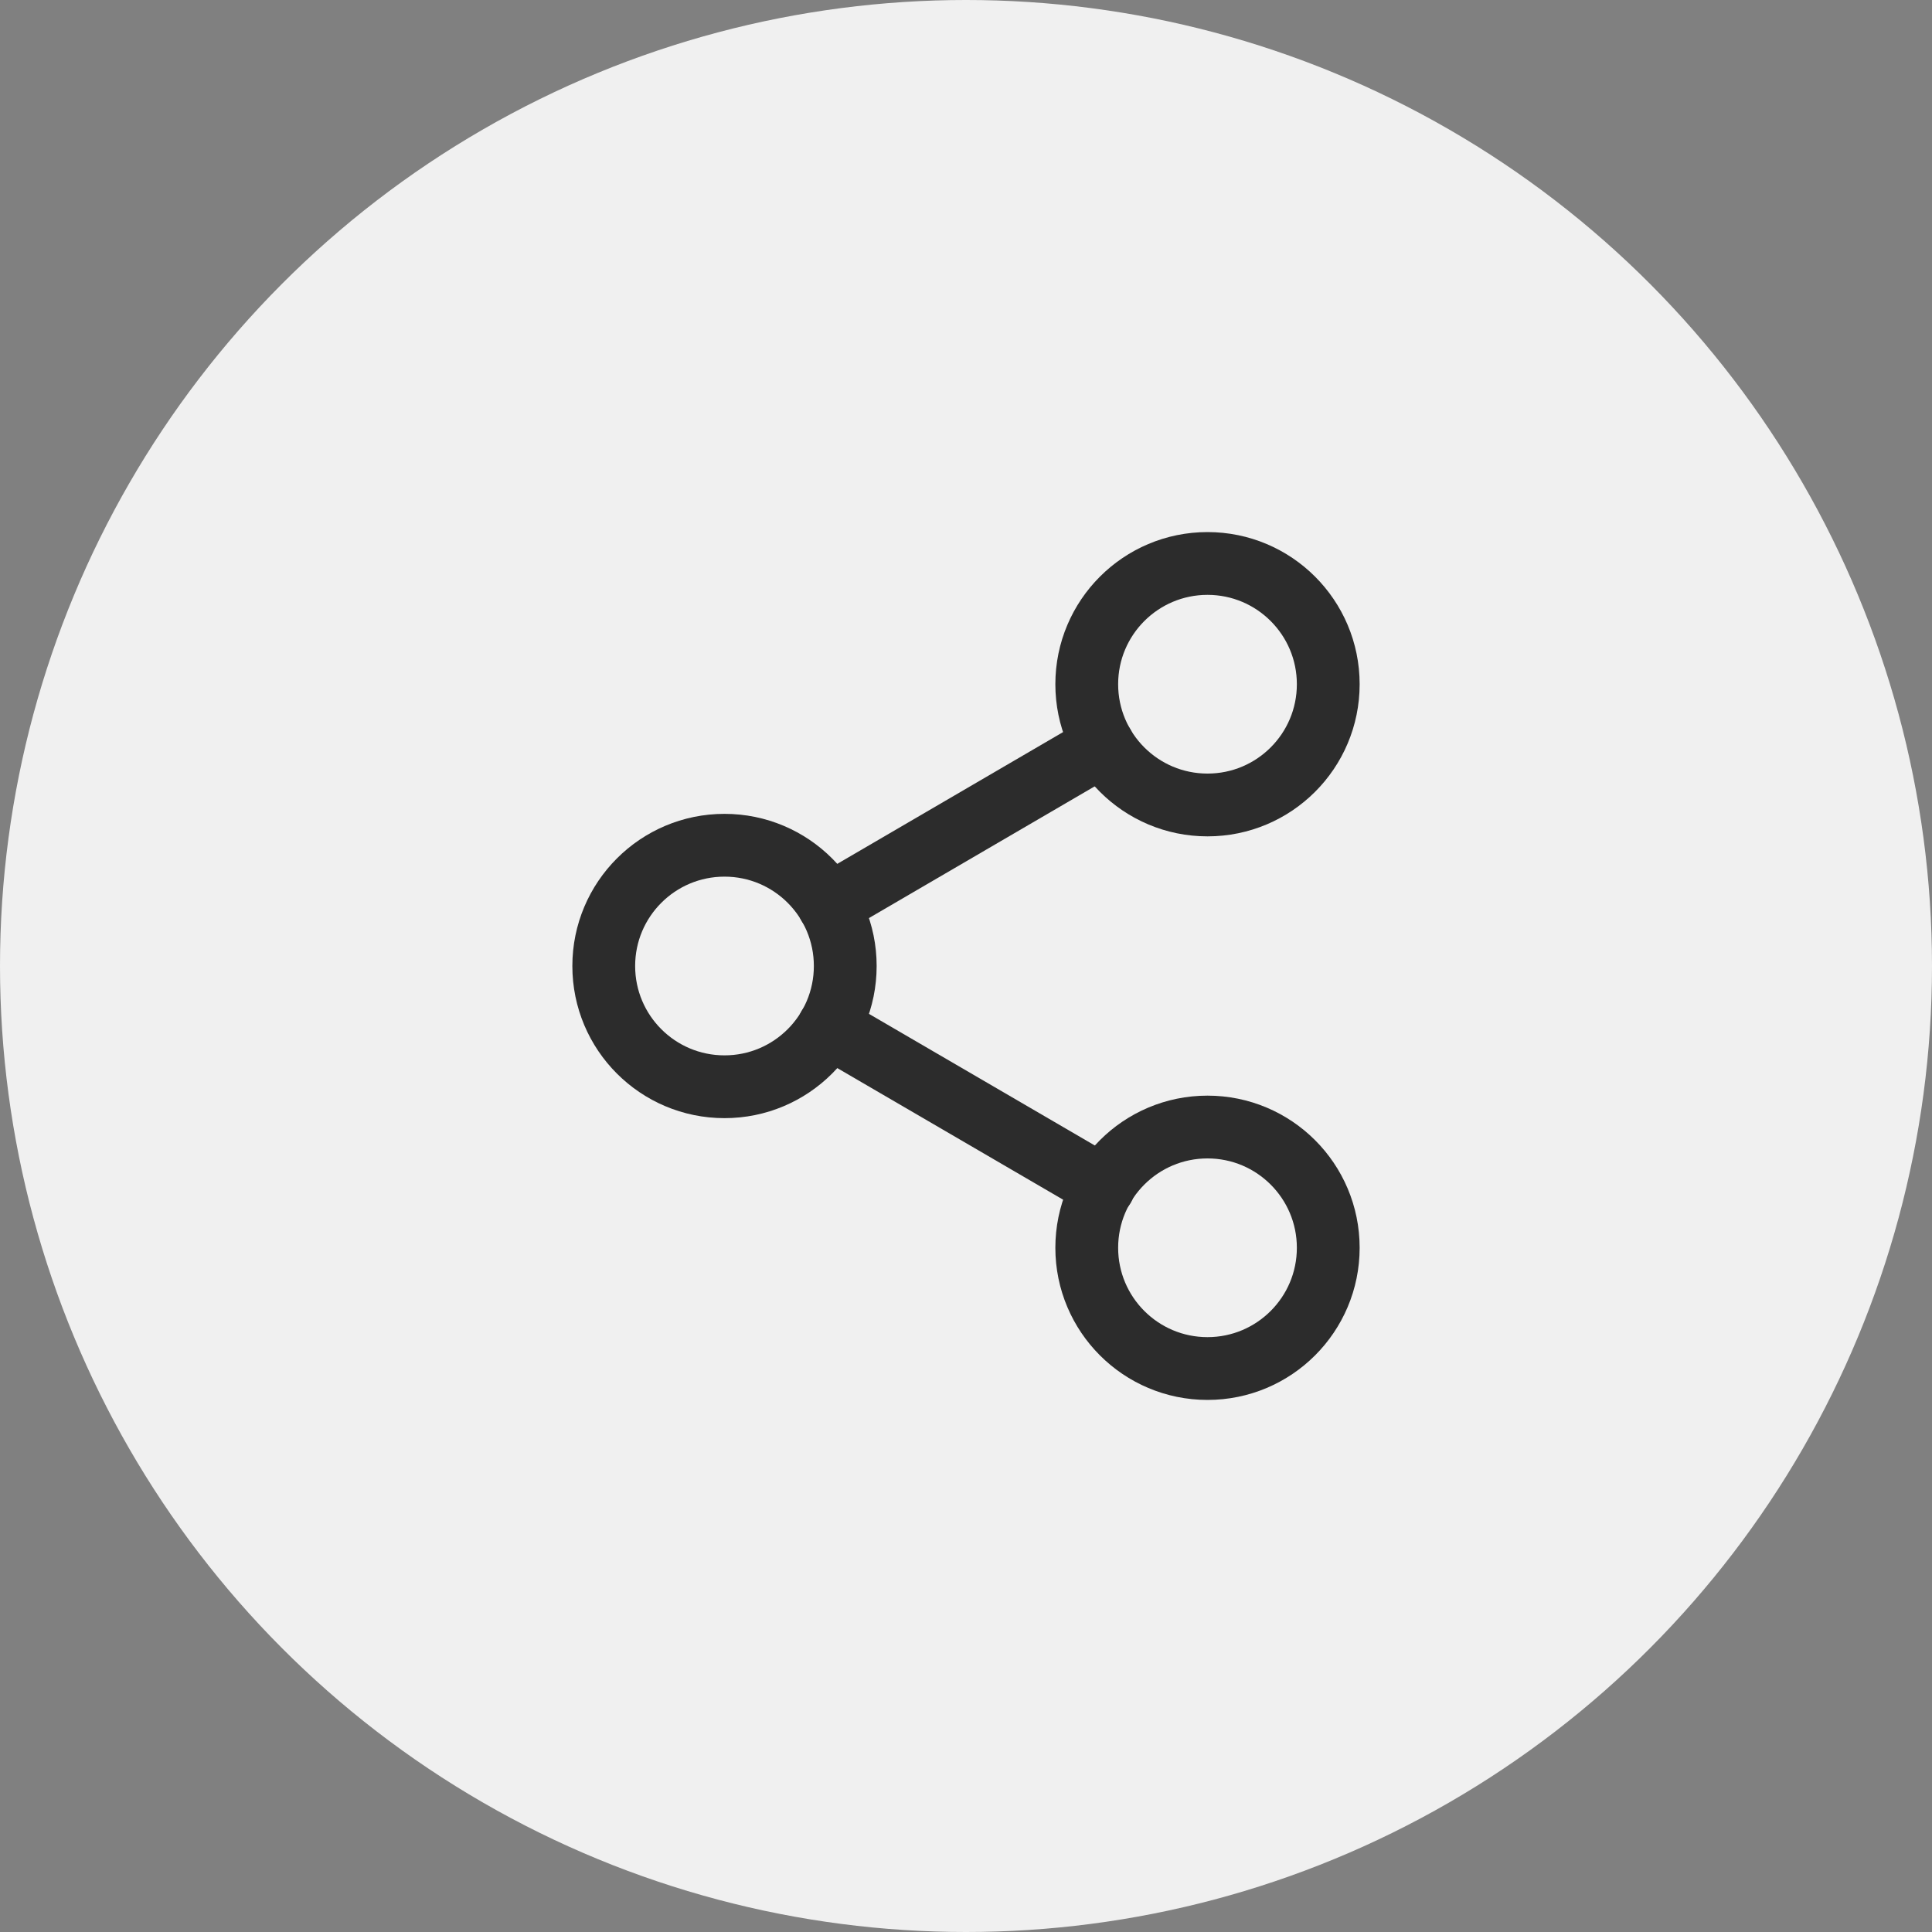 <svg width="40" height="40" viewBox="0 0 40 40" fill="none" xmlns="http://www.w3.org/2000/svg">
<rect x="0" y="0" width="40" height="40" fill="#808080" stroke="none"/>
<circle cx="20" cy="20" r="20" fill="#F0F0F0"/>
<path d="M25 16.666C26.381 16.666 27.5 15.547 27.5 14.166C27.5 12.786 26.381 11.666 25 11.666C23.619 11.666 22.5 12.786 22.5 14.166C22.5 15.547 23.619 16.666 25 16.666Z" stroke="#2C2C2C" stroke-width="1.3" stroke-linecap="round" stroke-linejoin="round"/>
<path d="M15 22.5C16.381 22.5 17.5 21.381 17.5 20C17.5 18.619 16.381 17.5 15 17.5C13.619 17.5 12.5 18.619 12.5 20C12.5 21.381 13.619 22.5 15 22.5Z" stroke="#2C2C2C" stroke-width="1.3" stroke-linecap="round" stroke-linejoin="round"/>
<path d="M25 28.334C26.381 28.334 27.5 27.214 27.5 25.834C27.5 24.453 26.381 23.334 25 23.334C23.619 23.334 22.5 24.453 22.5 25.834C22.5 27.214 23.619 28.334 25 28.334Z" stroke="#2C2C2C" stroke-width="1.3" stroke-linecap="round" stroke-linejoin="round"/>
<path d="M17.158 21.258L22.85 24.575" stroke="#2C2C2C" stroke-width="1.3" stroke-linecap="round" stroke-linejoin="round"/>
<path d="M22.841 15.425L17.158 18.741" stroke="#2C2C2C" stroke-width="1.3" stroke-linecap="round" stroke-linejoin="round"/>
</svg>
